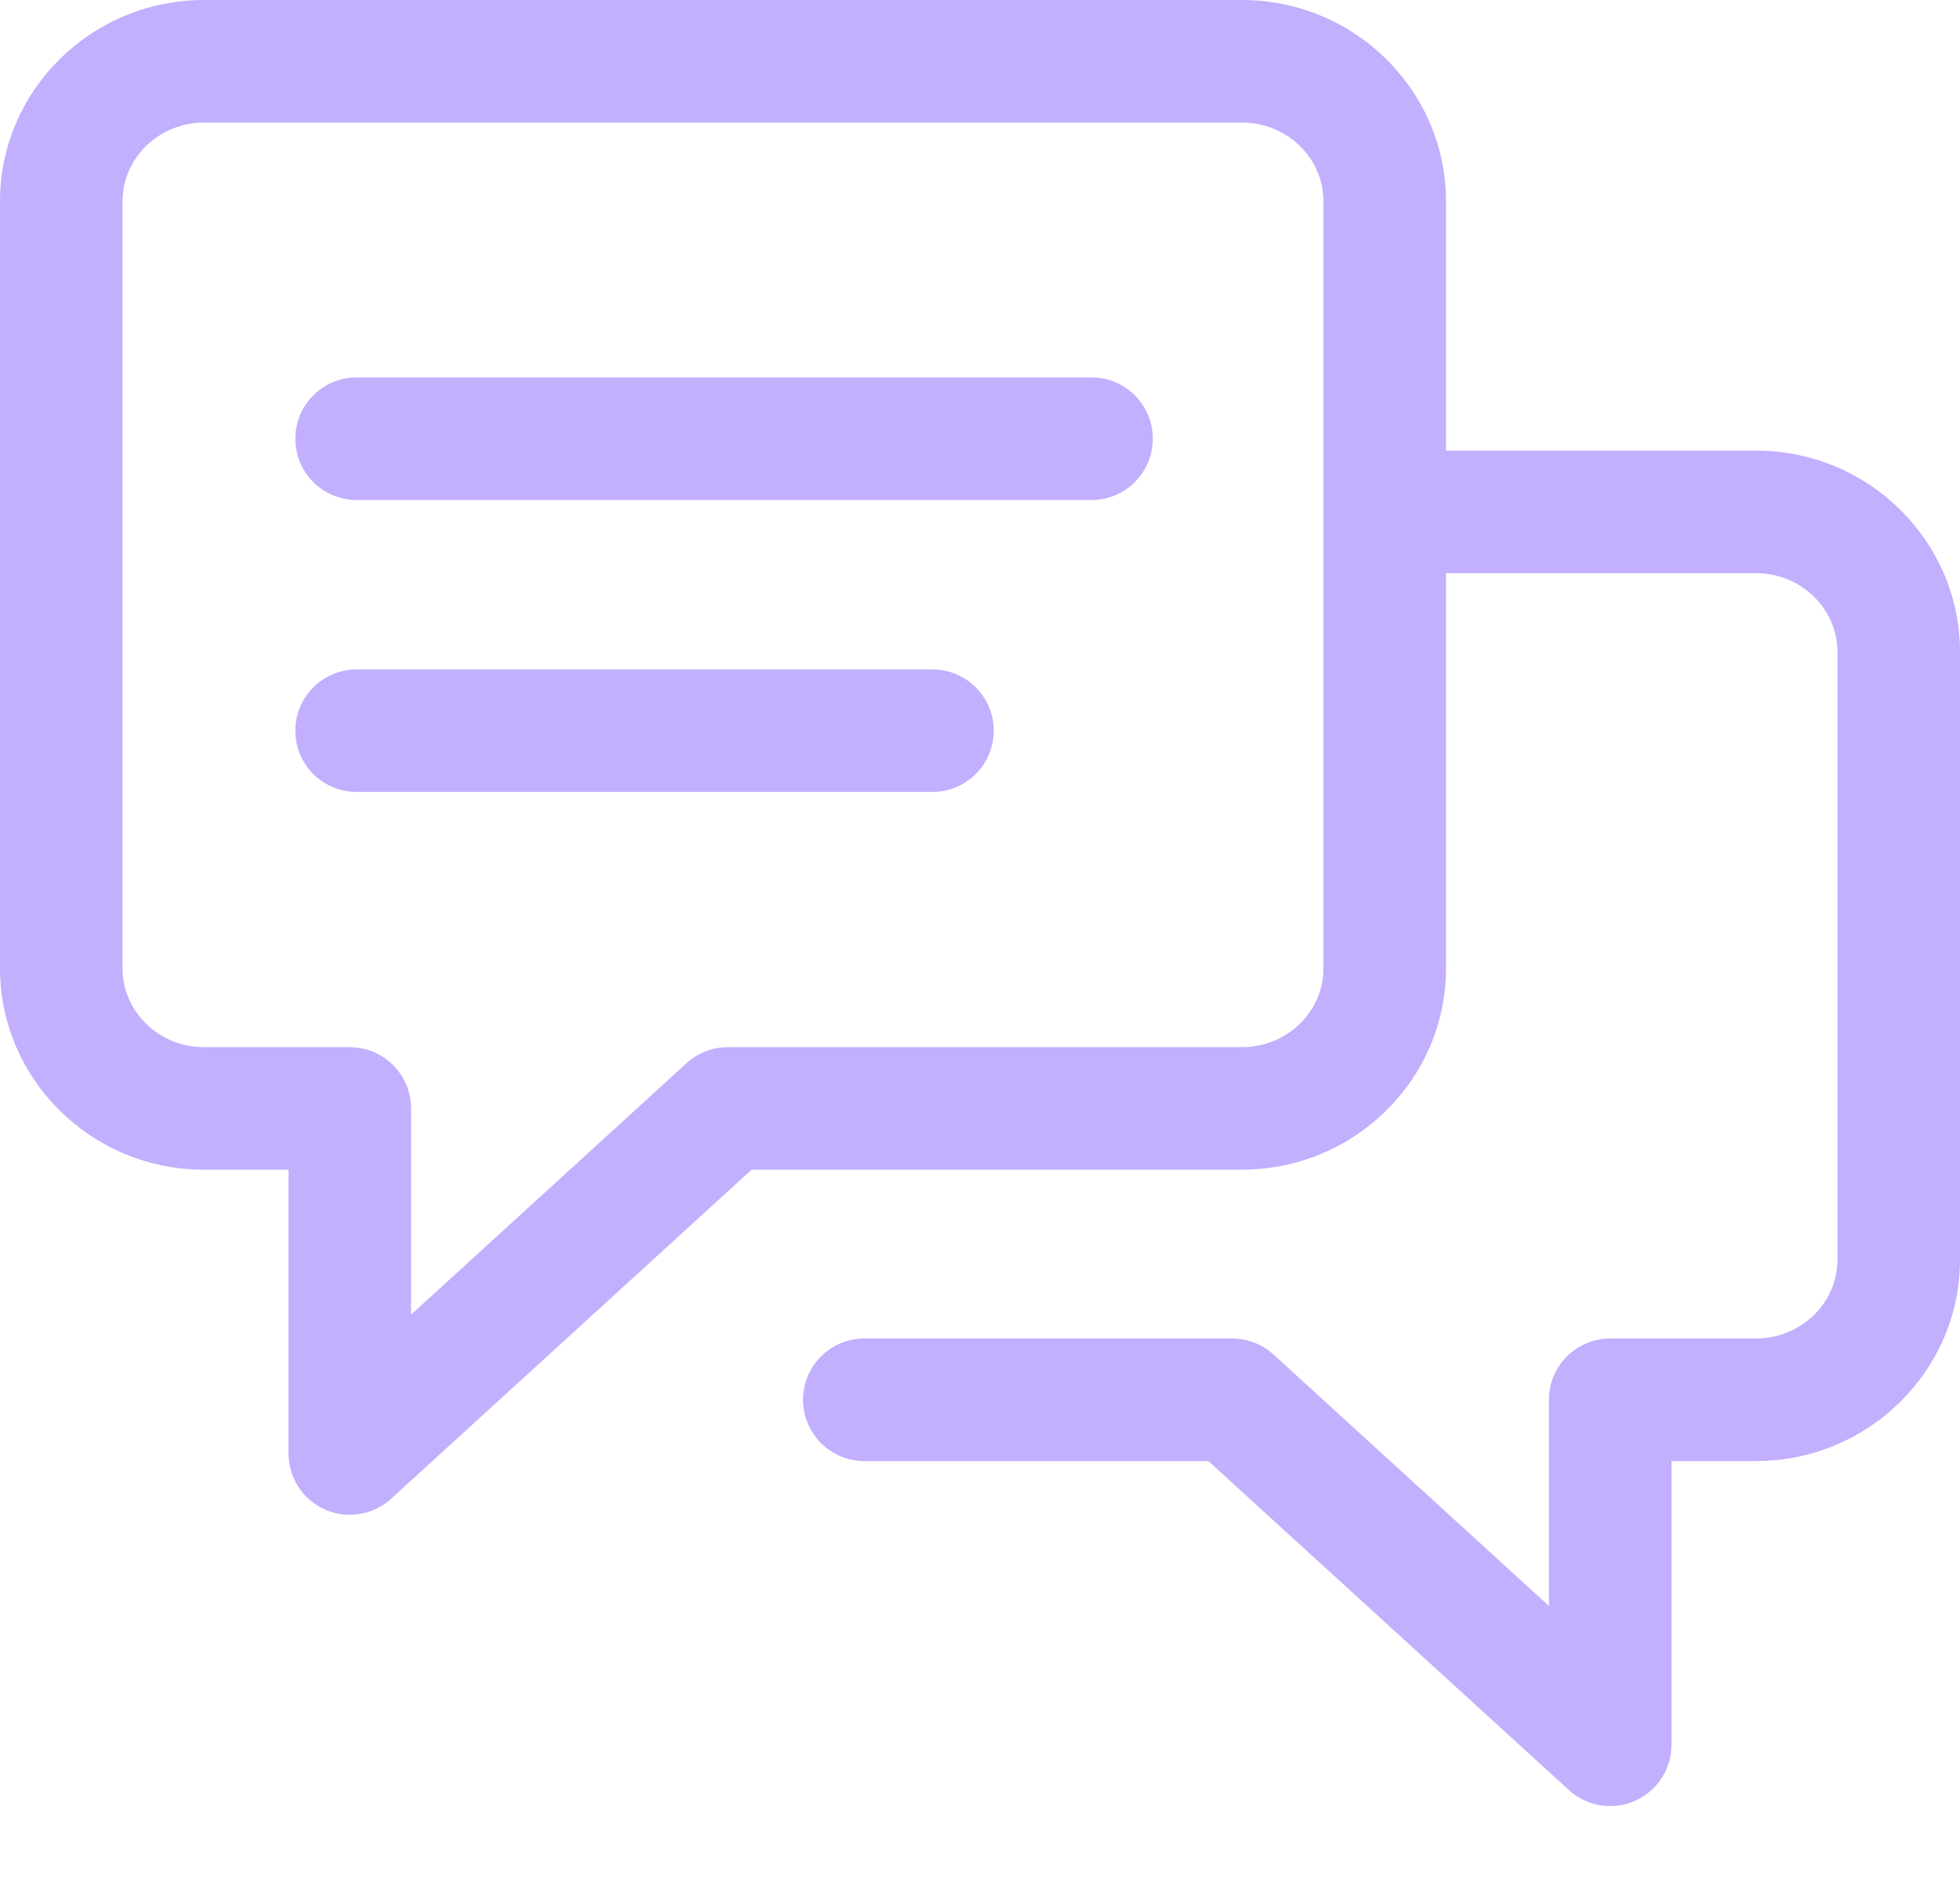 <svg width="25" height="24" viewBox="0 0 25 24" fill="none" xmlns="http://www.w3.org/2000/svg">
<path d="M4.461 19.317C4.355 19.317 4.247 19.295 4.146 19.25C3.863 19.126 3.68 18.845 3.68 18.536V14.917H2.603C1.167 14.917 0 13.764 0 12.348V2.569C0 1.152 1.167 0 2.603 0H15.841C17.276 0 18.444 1.152 18.444 2.568V12.348C18.444 13.764 17.276 14.916 15.841 14.916H9.587L4.988 19.113C4.841 19.247 4.652 19.317 4.461 19.317ZM2.603 1.563C2.029 1.563 1.563 2.014 1.563 2.568V12.348C1.563 12.903 2.029 13.354 2.603 13.354H4.461C4.893 13.354 5.243 13.704 5.243 14.135V16.765L8.757 13.558C8.901 13.427 9.089 13.354 9.284 13.354H15.841C16.415 13.354 16.881 12.903 16.881 12.348V2.569C16.881 2.014 16.415 1.563 15.841 1.563L2.603 1.563Z" fill="#C2AFFD"/>
<path d="M20.539 23.032C20.348 23.032 20.159 22.962 20.012 22.828L15.413 18.632H11.025C10.593 18.632 10.243 18.282 10.243 17.85C10.243 17.419 10.593 17.069 11.025 17.069H15.716C15.911 17.069 16.099 17.142 16.243 17.273L19.757 20.48V17.85C19.757 17.419 20.107 17.069 20.539 17.069H22.397C22.971 17.069 23.437 16.618 23.437 16.063V8.315C23.437 7.76 22.971 7.309 22.397 7.309H17.905C17.474 7.309 17.124 6.959 17.124 6.528C17.124 6.096 17.474 5.746 17.905 5.746H22.397C23.832 5.746 25 6.899 25 8.315V16.063C25 17.479 23.832 18.632 22.397 18.632H21.32V22.251C21.32 22.56 21.137 22.84 20.854 22.965C20.753 23.01 20.645 23.032 20.539 23.032Z" fill="#C2AFFD"/>
<path d="M13.923 6.376H4.548C4.117 6.376 3.767 6.026 3.767 5.595C3.767 5.163 4.117 4.813 4.548 4.813H13.923C14.355 4.813 14.704 5.163 14.704 5.595C14.704 6.026 14.355 6.376 13.923 6.376Z" fill="#C2AFFD"/>
<path d="M11.894 10.099H4.548C4.117 10.099 3.767 9.75 3.767 9.318C3.767 8.887 4.117 8.537 4.548 8.537H11.894C12.325 8.537 12.675 8.887 12.675 9.318C12.675 9.75 12.325 10.099 11.894 10.099Z" fill="#C2AFFD"/>
</svg>
